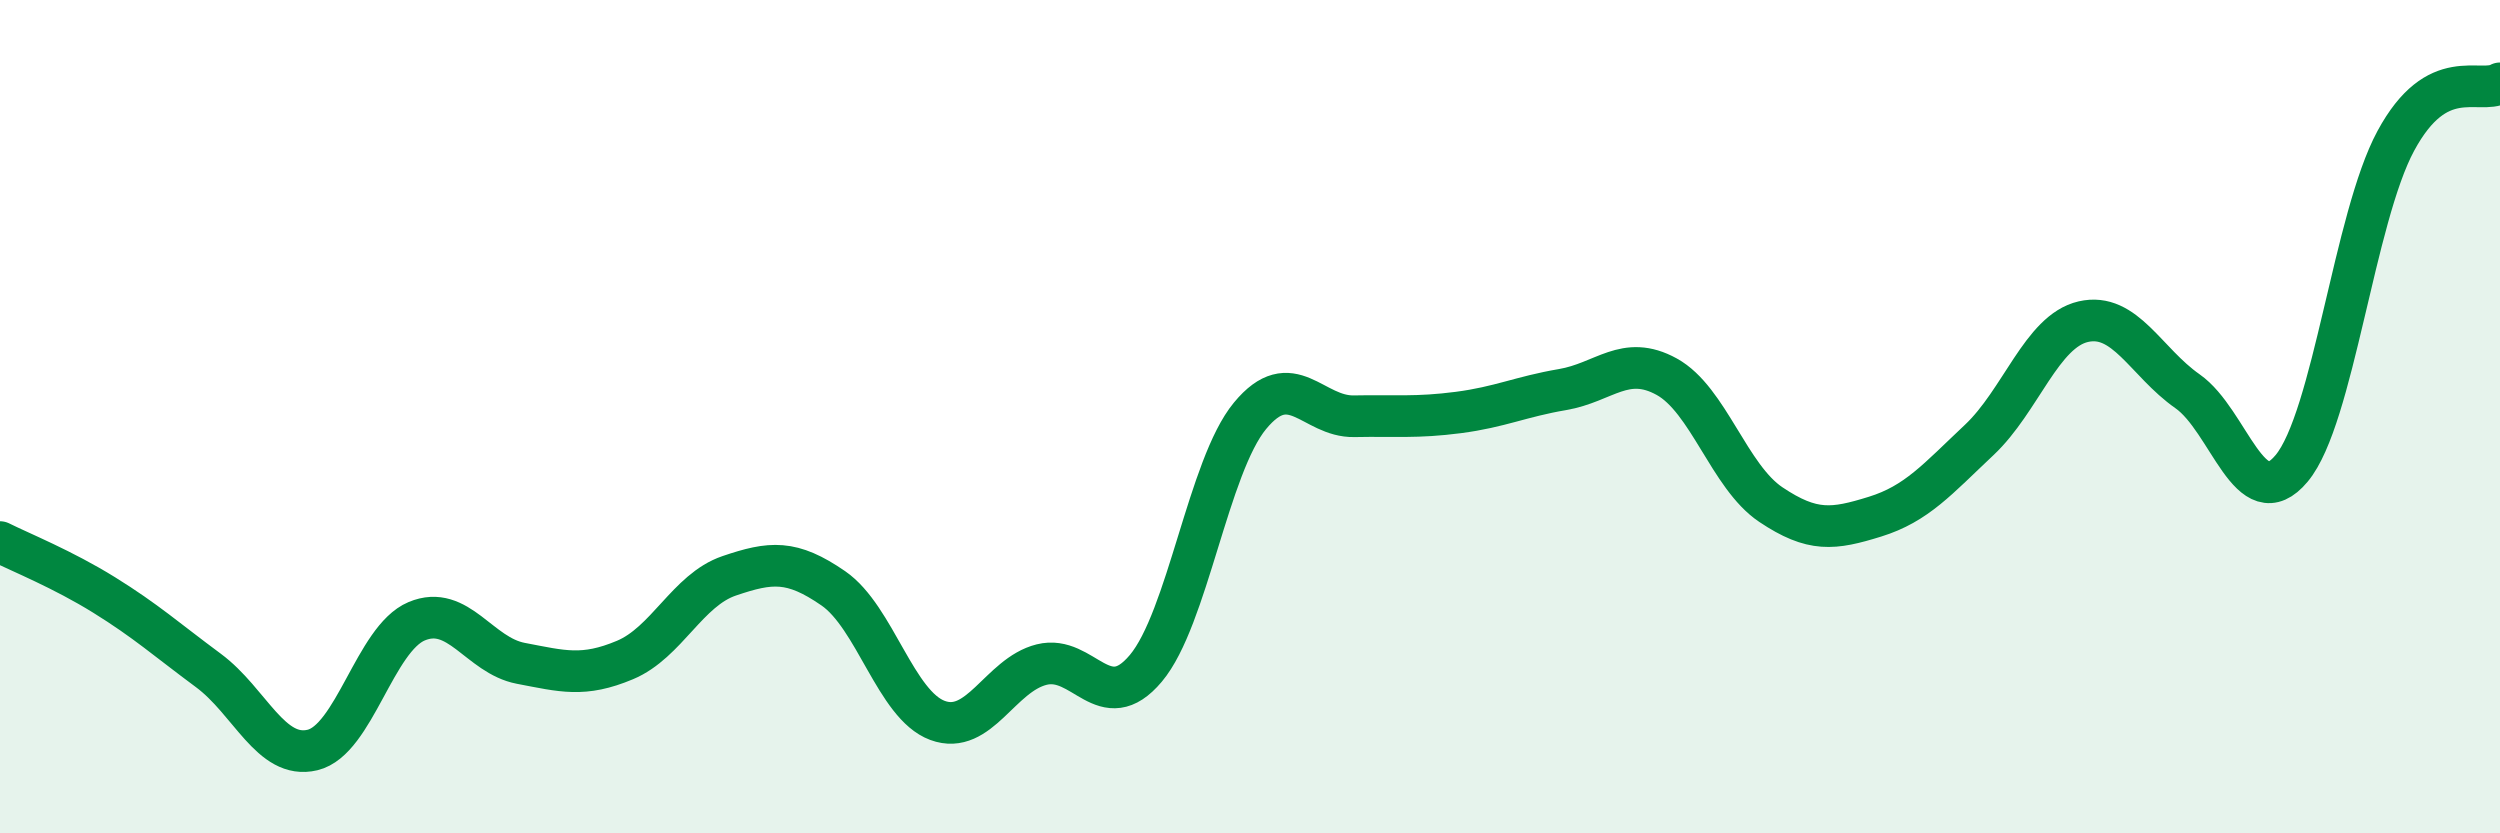 
    <svg width="60" height="20" viewBox="0 0 60 20" xmlns="http://www.w3.org/2000/svg">
      <path
        d="M 0,13.01 C 0.5,13.26 1.5,13.66 2.5,14.28 C 3.5,14.9 4,15.35 5,16.09 C 6,16.83 6.5,18.24 7.5,18 C 8.5,17.76 9,15.33 10,14.91 C 11,14.49 11.5,15.73 12.5,15.92 C 13.5,16.11 14,16.26 15,15.84 C 16,15.42 16.5,14.16 17.5,13.82 C 18.5,13.48 19,13.43 20,14.12 C 21,14.81 21.5,16.92 22.5,17.29 C 23.5,17.66 24,16.2 25,15.95 C 26,15.7 26.5,17.23 27.5,16.04 C 28.5,14.85 29,11.19 30,9.98 C 31,8.77 31.5,10.01 32.5,9.99 C 33.5,9.97 34,10.03 35,9.9 C 36,9.77 36.5,9.52 37.5,9.35 C 38.5,9.18 39,8.49 40,9.04 C 41,9.59 41.5,11.44 42.5,12.11 C 43.5,12.78 44,12.71 45,12.4 C 46,12.09 46.5,11.5 47.5,10.56 C 48.5,9.62 49,7.95 50,7.72 C 51,7.49 51.5,8.69 52.5,9.39 C 53.5,10.09 54,12.44 55,11.24 C 56,10.04 56.5,5.23 57.5,3.38 C 58.5,1.53 59.5,2.28 60,2L60 20L0 20Z"
        fill="#008740"
        opacity="0.1"
        stroke-linecap="round"
        stroke-linejoin="round"
      />
      <path
        d="M 0,13.01 C 0.5,13.26 1.5,13.66 2.5,14.28 C 3.5,14.9 4,15.35 5,16.09 C 6,16.83 6.5,18.24 7.5,18 C 8.5,17.76 9,15.33 10,14.91 C 11,14.49 11.5,15.73 12.5,15.92 C 13.5,16.11 14,16.26 15,15.84 C 16,15.42 16.5,14.16 17.5,13.82 C 18.5,13.48 19,13.43 20,14.12 C 21,14.81 21.5,16.92 22.5,17.29 C 23.5,17.66 24,16.2 25,15.95 C 26,15.7 26.5,17.23 27.5,16.04 C 28.5,14.85 29,11.19 30,9.98 C 31,8.77 31.5,10.01 32.5,9.99 C 33.5,9.97 34,10.03 35,9.9 C 36,9.77 36.5,9.52 37.5,9.35 C 38.5,9.18 39,8.49 40,9.04 C 41,9.59 41.5,11.44 42.5,12.11 C 43.5,12.78 44,12.71 45,12.4 C 46,12.09 46.5,11.5 47.5,10.56 C 48.5,9.62 49,7.95 50,7.72 C 51,7.49 51.5,8.69 52.5,9.39 C 53.5,10.09 54,12.44 55,11.24 C 56,10.04 56.5,5.23 57.5,3.38 C 58.5,1.53 59.5,2.28 60,2"
        stroke="#008740"
        stroke-width="1"
        fill="none"
        stroke-linecap="round"
        stroke-linejoin="round"
      />
    </svg>
  